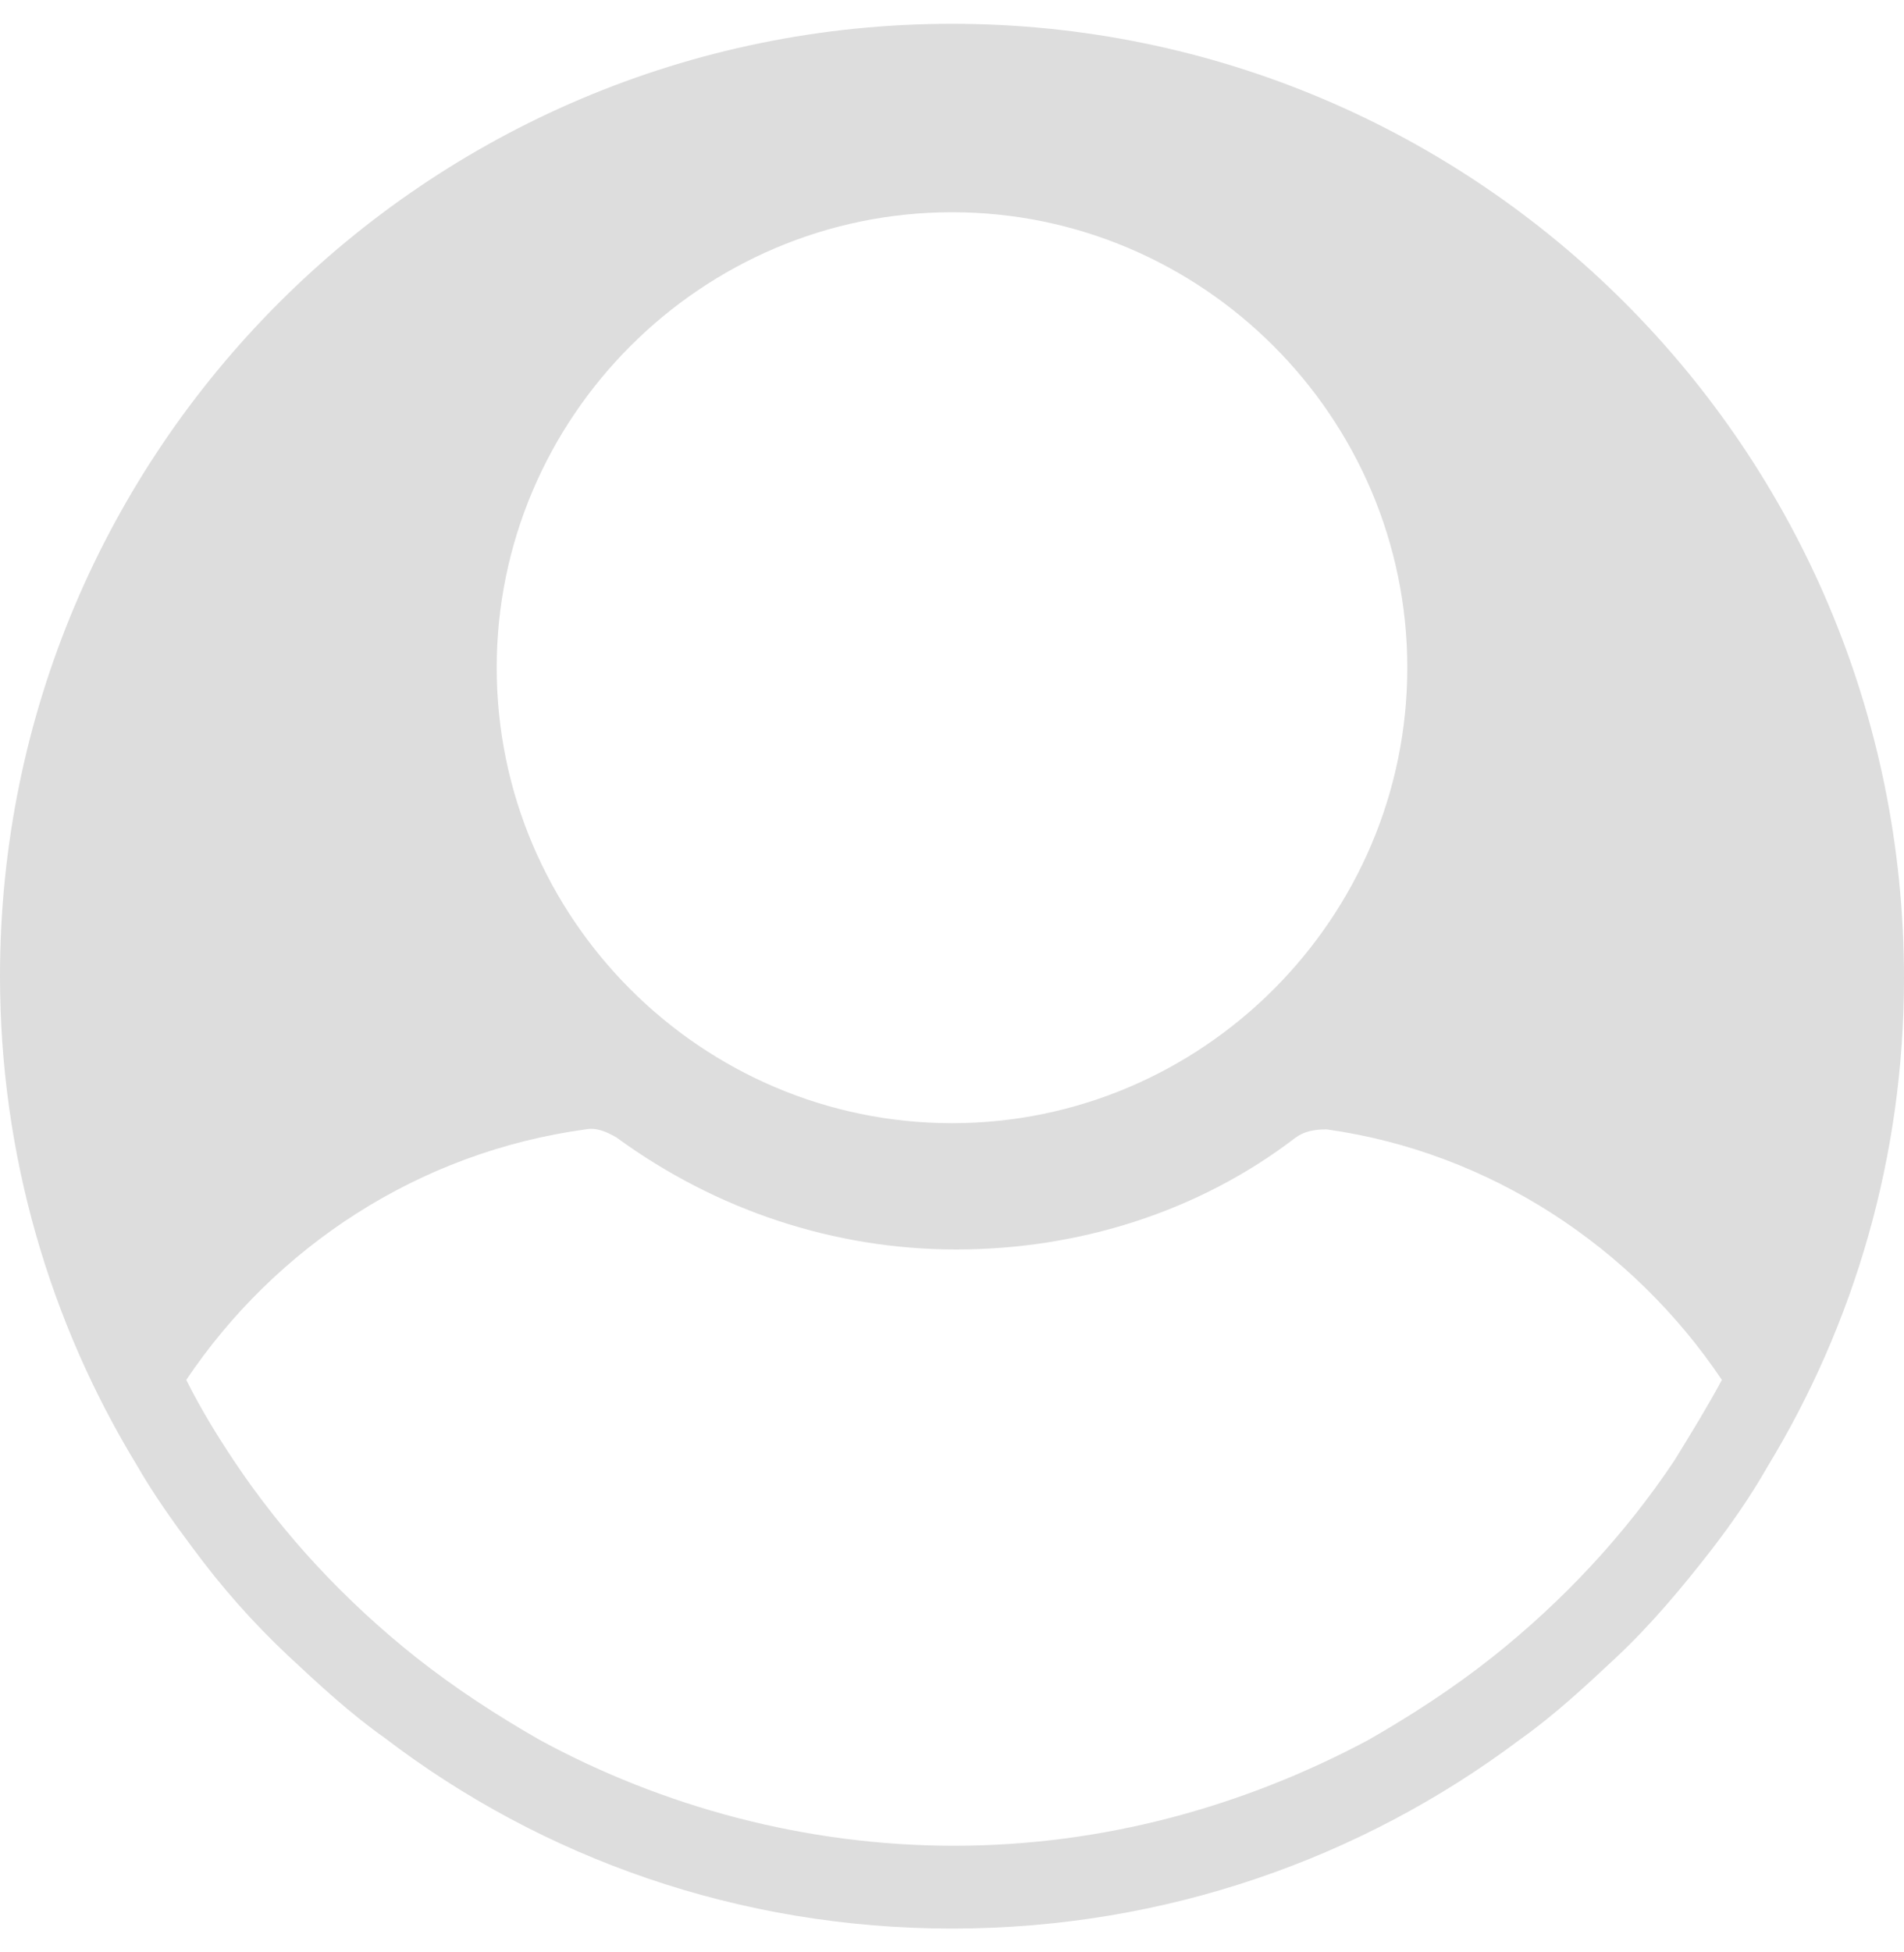 <svg width="40" height="41" viewBox="0 0 40 41" fill="none" xmlns="http://www.w3.org/2000/svg">
<g clip-path="url(#clip0_980_2646)">
<path d="M20 0.5C8.957 0.5 0 9.457 0 20.5C0 24.239 1.043 27.761 2.87 30.761C3.217 31.37 3.652 31.978 4.043 32.5C4.652 33.326 5.304 34.065 6.043 34.761C6.696 35.37 7.348 35.978 8.087 36.5C11.391 39.022 15.522 40.5 20 40.5C24.478 40.5 28.609 39.022 31.913 36.544C32.652 36.022 33.304 35.413 33.956 34.804C34.696 34.109 35.348 33.326 35.956 32.544C36.391 31.978 36.783 31.413 37.13 30.804C38.956 27.804 40 24.283 40 20.544C40 9.457 31.044 0.5 20 0.5ZM20 4.457C25.261 4.457 29.565 8.761 29.565 14.022C29.565 19.283 25.261 23.587 20 23.587C14.739 23.587 10.435 19.283 10.435 14.022C10.435 8.761 14.739 4.457 20 4.457ZM36.174 28.978C35.87 29.544 35.522 30.109 35.174 30.674C34.13 32.239 32.826 33.63 31.348 34.804C30.522 35.456 29.652 36.022 28.739 36.544C26.13 37.935 23.174 38.761 20.044 38.761C16.913 38.761 13.913 37.935 11.348 36.544C10.435 36.022 9.565 35.456 8.739 34.804C7.261 33.63 5.957 32.239 4.913 30.674C4.565 30.152 4.217 29.587 3.913 28.978C5.783 26.196 8.783 24.196 12.304 23.717C12.522 23.674 12.739 23.761 12.957 23.891C15.043 25.413 17.522 26.239 20.087 26.239C22.652 26.239 25.174 25.456 27.217 23.891C27.391 23.761 27.609 23.717 27.87 23.717C31.304 24.196 34.304 26.196 36.174 28.978Z" fill="#DDDDDD"/>
</g>
<defs>
<clipPath id="clip0_980_2646">
<rect width="40" height="40" fill="white" transform="translate(0 0.5)"/>
</clipPath>
</defs>
</svg>
